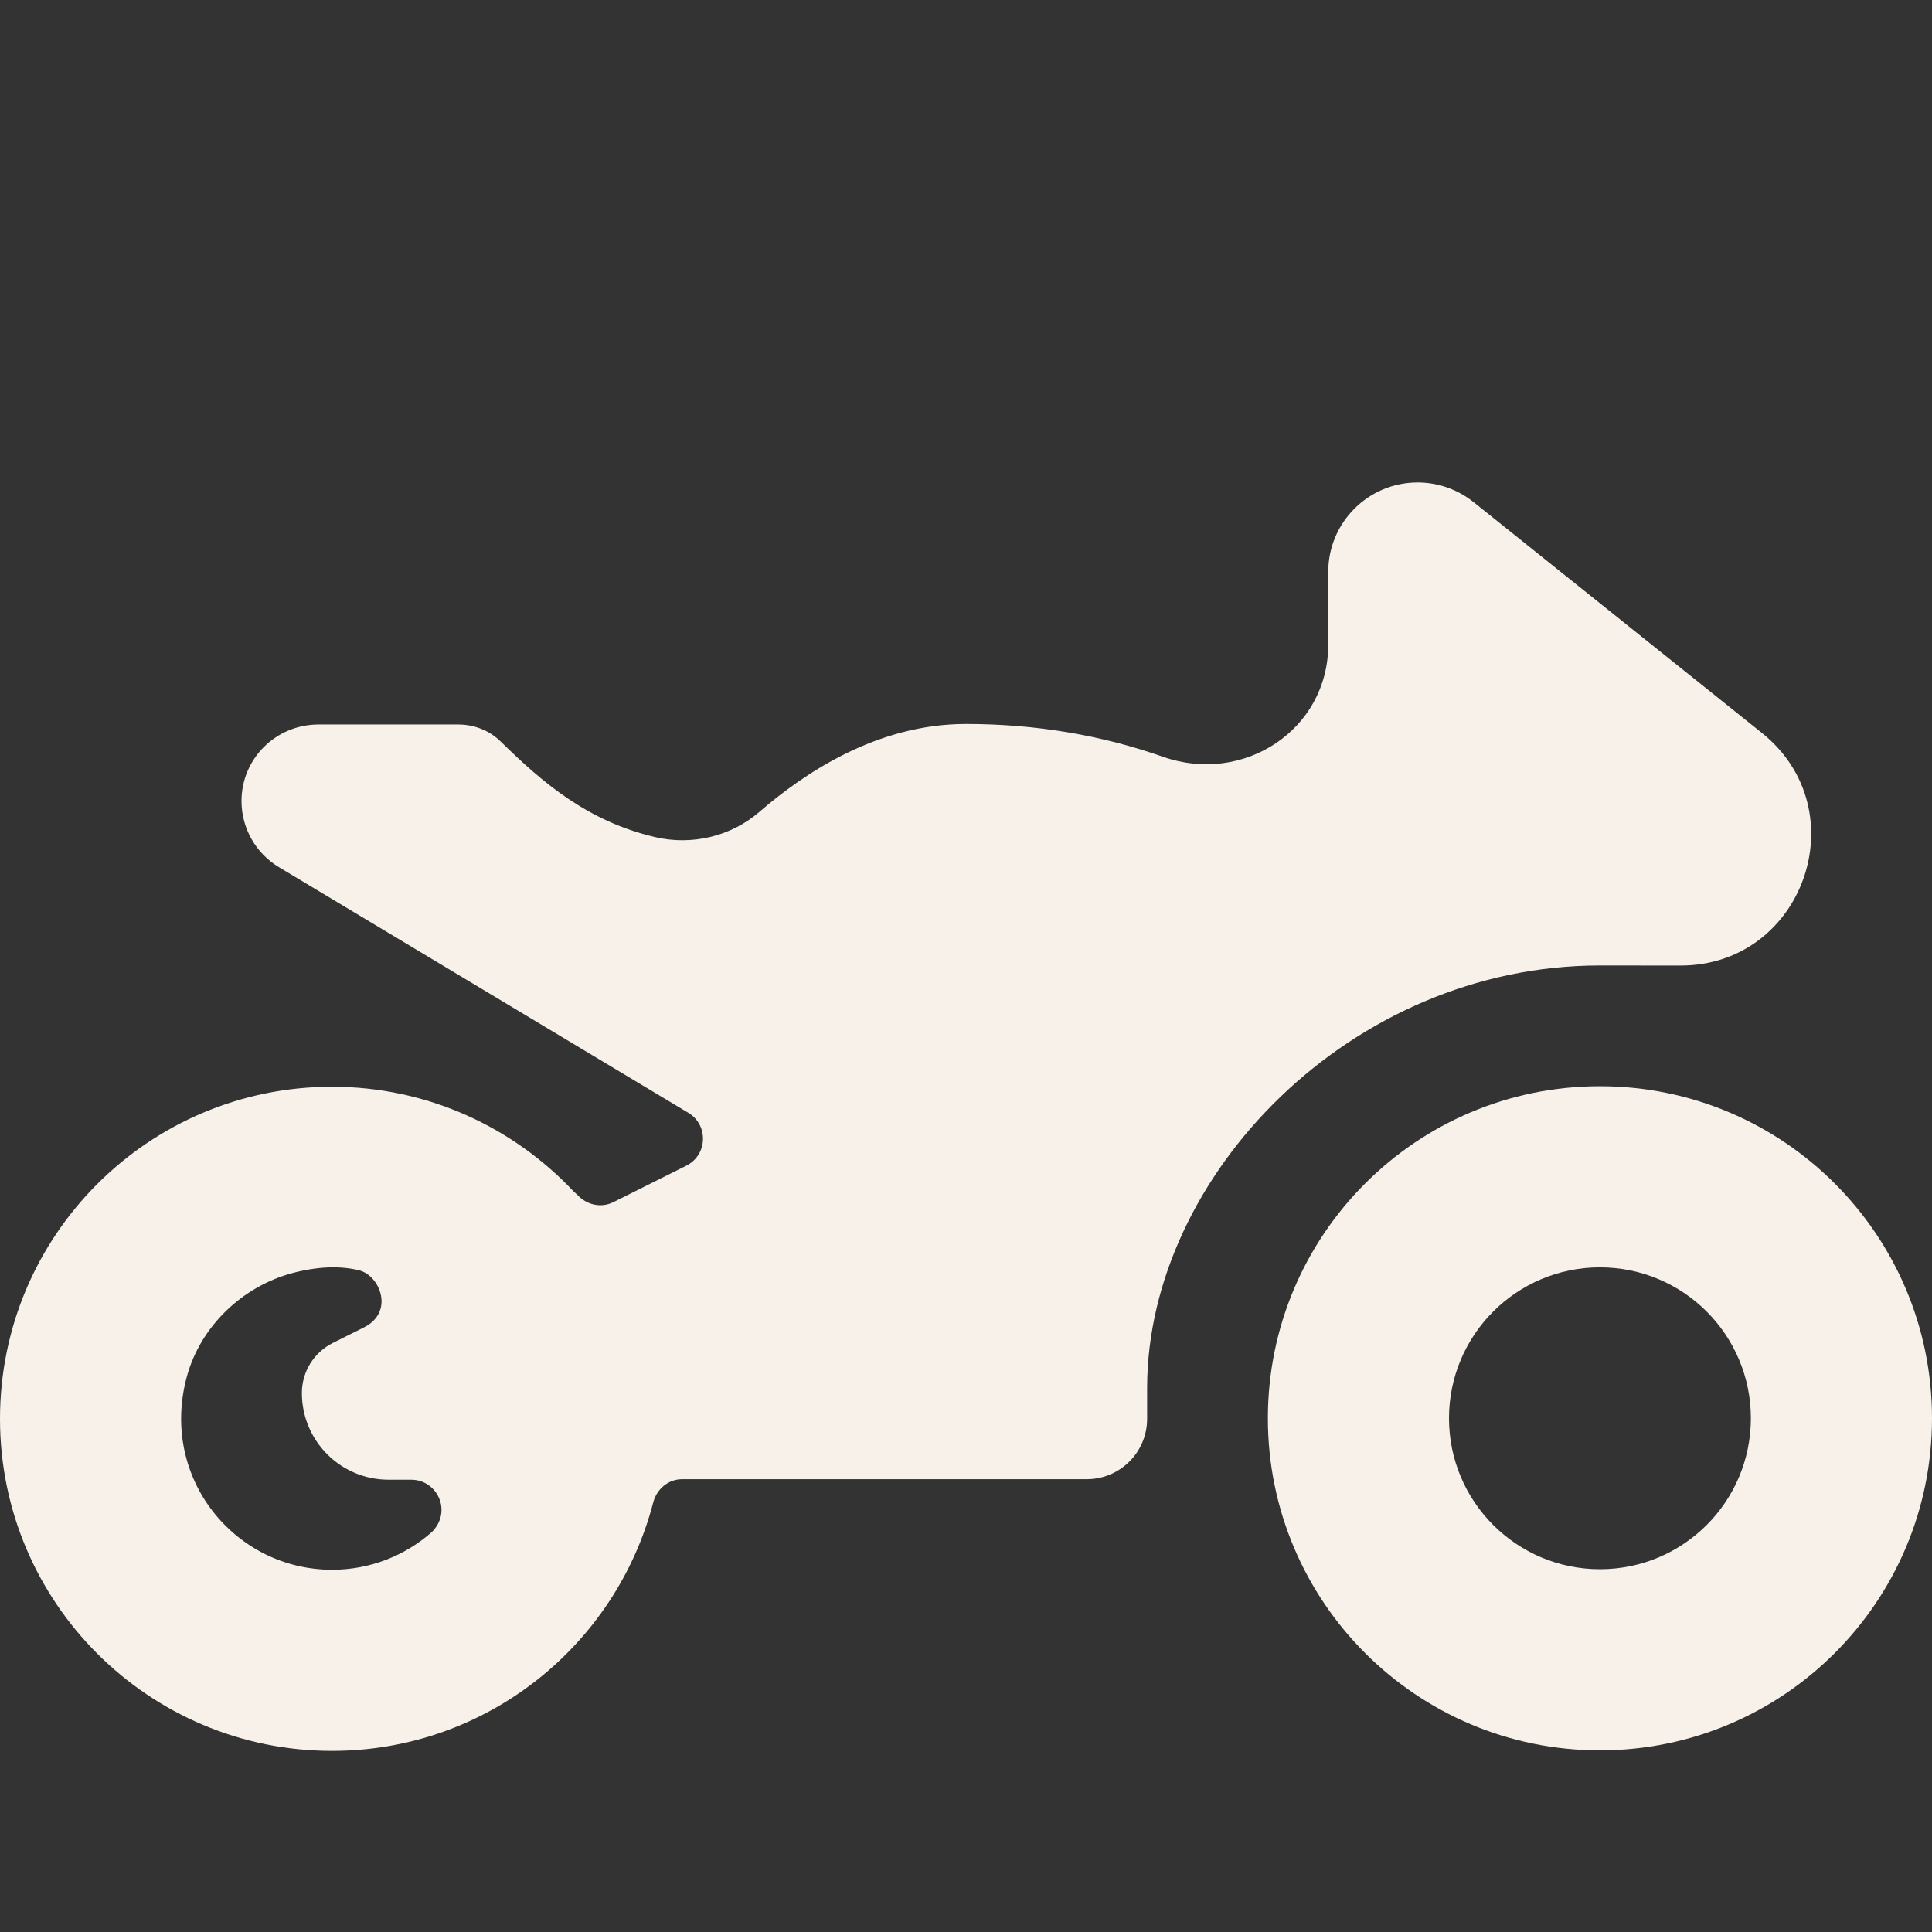 <svg width="120" height="120" viewBox="0 0 120 120" fill="none" xmlns="http://www.w3.org/2000/svg">
<rect x="0" y="0" width="120" height="120" fill="#333333" stroke="none"/>
<g id="i-product-motorcycle">
<g id="Icon">
<path d="M99.375 67.467C87.985 67.467 78.75 76.701 78.75 88.092C78.75 99.483 87.985 108.717 99.375 108.717C110.766 108.717 120 99.483 120 88.092C120 76.701 110.766 67.467 99.375 67.467ZM99.375 97.467C94.197 97.467 90 93.269 90 88.092C90 82.914 94.197 78.717 99.375 78.717C104.553 78.717 108.75 82.914 108.75 88.092C108.75 93.269 104.553 97.467 99.375 97.467Z" fill="#F7F1EA"/>
<path d="M109.444 45.531C107.597 44.049 91.521 31.183 91.521 31.183C90.536 30.396 89.313 29.967 88.052 29.967C84.986 29.967 82.5 32.453 82.5 35.519V40.037C82.5 45.332 77.237 48.763 72.241 47.007C68.462 45.678 64.381 44.967 60 44.967C54.435 44.967 49.902 48.064 47.167 50.428C45.397 51.959 42.965 52.528 40.686 51.994C36.493 51.009 33.707 48.618 31.094 46.054C30.389 45.362 29.446 44.999 28.458 44.999H19.789C17.144 44.999 15 47.111 15 49.755C15 51.438 15.883 52.996 17.325 53.861L42.753 69.118C44.022 69.879 43.95 71.742 42.627 72.403L38.097 74.668C37.332 75.05 36.434 74.842 35.858 74.21C35.79 74.136 35.711 74.089 35.643 74.017C31.881 70.014 26.552 67.499 20.625 67.499C9.234 67.499 0 76.734 0 88.125C0 99.516 9.234 108.75 20.625 108.75C30.217 108.75 38.266 102.196 40.571 93.325C40.79 92.484 41.507 91.875 42.376 91.875H67.5C69.572 91.875 71.25 90.195 71.25 88.125V86.119C71.312 73.027 83.88 59.967 99.375 59.967L104.369 59.972C112.032 59.981 115.42 50.329 109.444 45.531ZM26.82 95.16C25.169 96.616 23 97.5 20.625 97.5C14.598 97.5 9.9 91.812 11.603 85.512C12.447 82.391 15.047 79.903 18.171 79.071C19.688 78.666 21.145 78.602 22.333 78.91C23.607 79.242 24.516 81.515 22.585 82.457C21.237 83.131 20.672 83.414 20.672 83.414C19.494 84.003 18.75 85.207 18.75 86.523C18.75 89.496 21.161 91.907 24.134 91.907H25.541C27.15 91.907 28.117 93.863 26.82 95.16Z" fill="#F7F1EA"/>
</g>
</g>
</svg>
